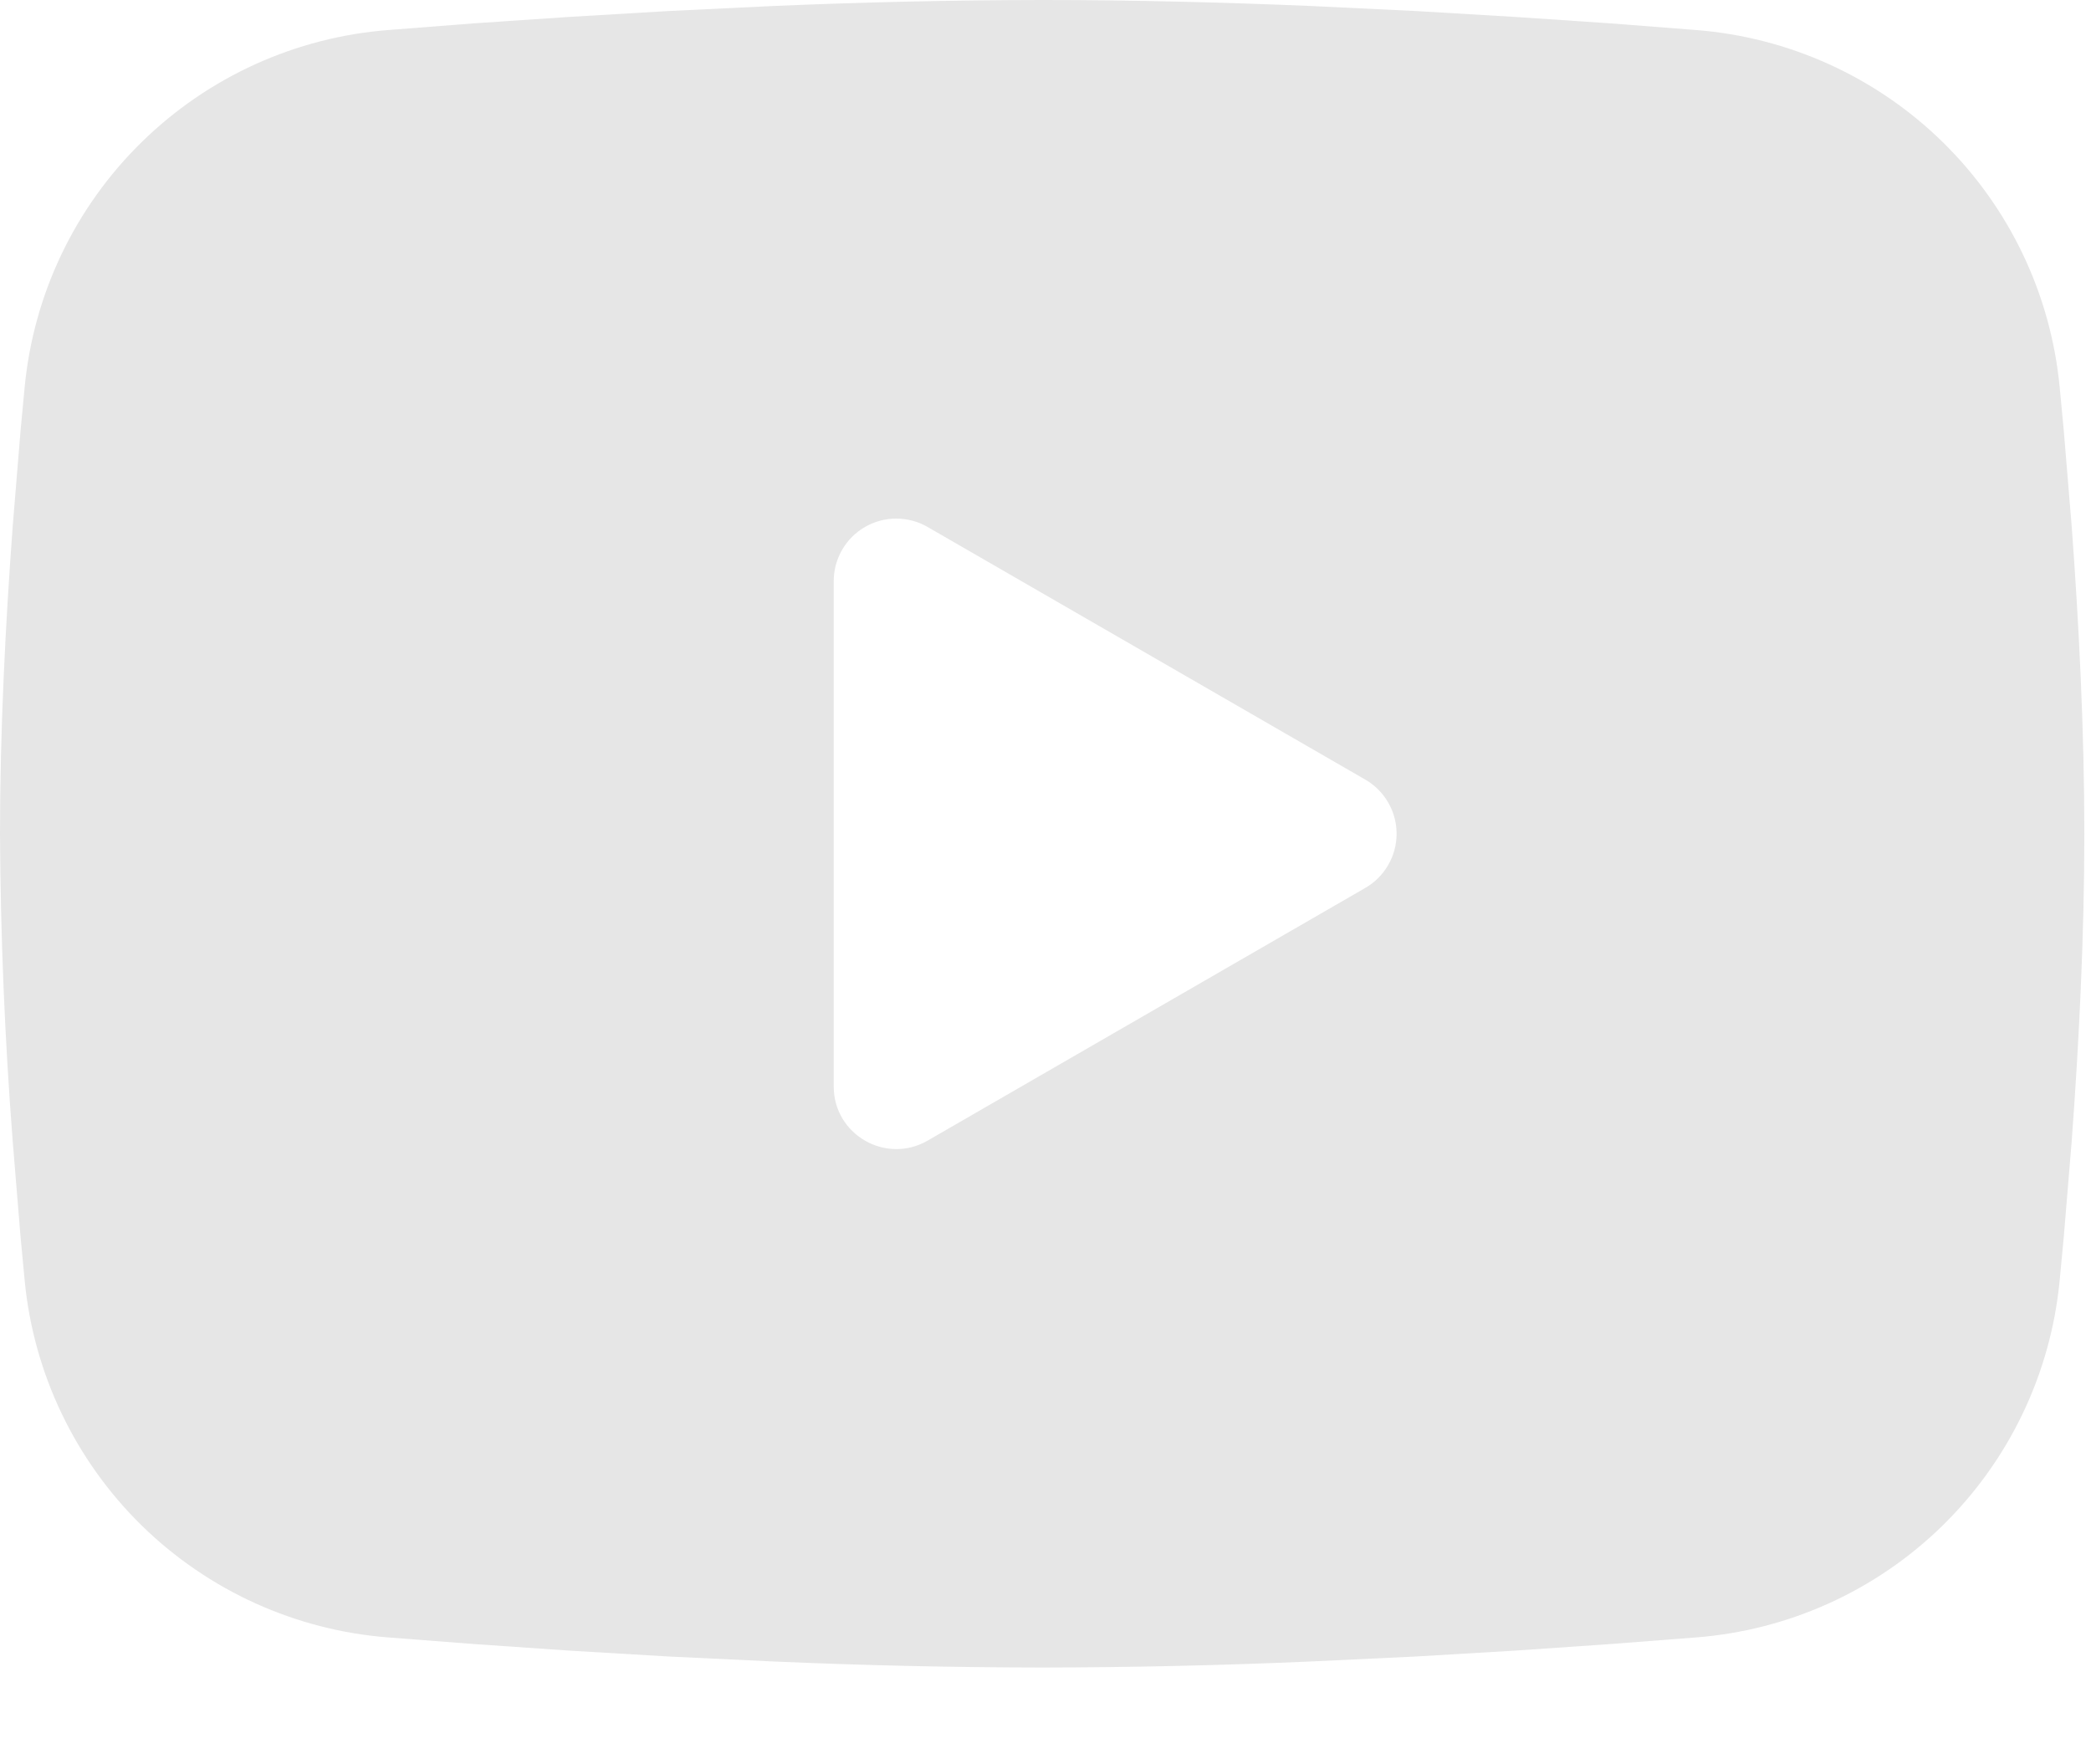 <?xml version="1.0" encoding="utf-8"?>
<svg xmlns="http://www.w3.org/2000/svg" fill="none" height="100%" overflow="visible" preserveAspectRatio="none" style="display: block;" viewBox="0 0 32 27" width="100%">
<g id="mingcute:youtube-fill">
<g id="Group">
<g id="Vector">
</g>
<path clip-rule="evenodd" d="M15.949 -4.8399e-05C17.313 -4.8399e-05 18.712 0.035 20.067 0.092L21.669 0.169L23.201 0.26L24.637 0.357L25.948 0.459C27.371 0.568 28.71 1.175 29.729 2.173C30.749 3.172 31.383 4.498 31.52 5.919L31.584 6.597L31.704 8.048C31.816 9.552 31.898 11.191 31.898 12.759C31.898 14.327 31.816 15.967 31.704 17.471L31.584 18.922L31.52 19.6C31.383 21.021 30.748 22.347 29.729 23.346C28.709 24.345 27.369 24.951 25.946 25.059L24.638 25.16L23.203 25.259L21.669 25.35L20.067 25.426C18.695 25.486 17.322 25.517 15.949 25.519C14.576 25.517 13.203 25.486 11.831 25.426L10.23 25.35L8.697 25.259L7.262 25.16L5.951 25.059C4.528 24.951 3.189 24.344 2.169 23.346C1.15 22.347 0.515 21.02 0.378 19.6L0.314 18.922L0.195 17.471C0.073 15.903 0.008 14.332 0 12.759C0 11.191 0.083 9.552 0.195 8.048L0.314 6.597L0.378 5.919C0.515 4.499 1.149 3.172 2.169 2.174C3.188 1.175 4.526 0.568 5.949 0.459L7.258 0.357L8.694 0.26L10.228 0.169L11.829 0.092C13.202 0.033 14.575 0.002 15.949 -4.8399e-05ZM12.759 8.892V16.627C12.759 17.364 13.557 17.823 14.195 17.456L20.893 13.589C21.039 13.505 21.16 13.384 21.244 13.238C21.329 13.093 21.373 12.928 21.373 12.759C21.373 12.591 21.329 12.426 21.244 12.28C21.16 12.135 21.039 12.014 20.893 11.93L14.195 8.064C14.049 7.98 13.884 7.936 13.716 7.936C13.548 7.936 13.383 7.98 13.238 8.064C13.092 8.148 12.971 8.269 12.887 8.415C12.803 8.56 12.759 8.725 12.759 8.893V8.892Z" fill="#E6E6E6" fill-rule="evenodd" id="Vector_2"/>
</g>
</g>
</svg>